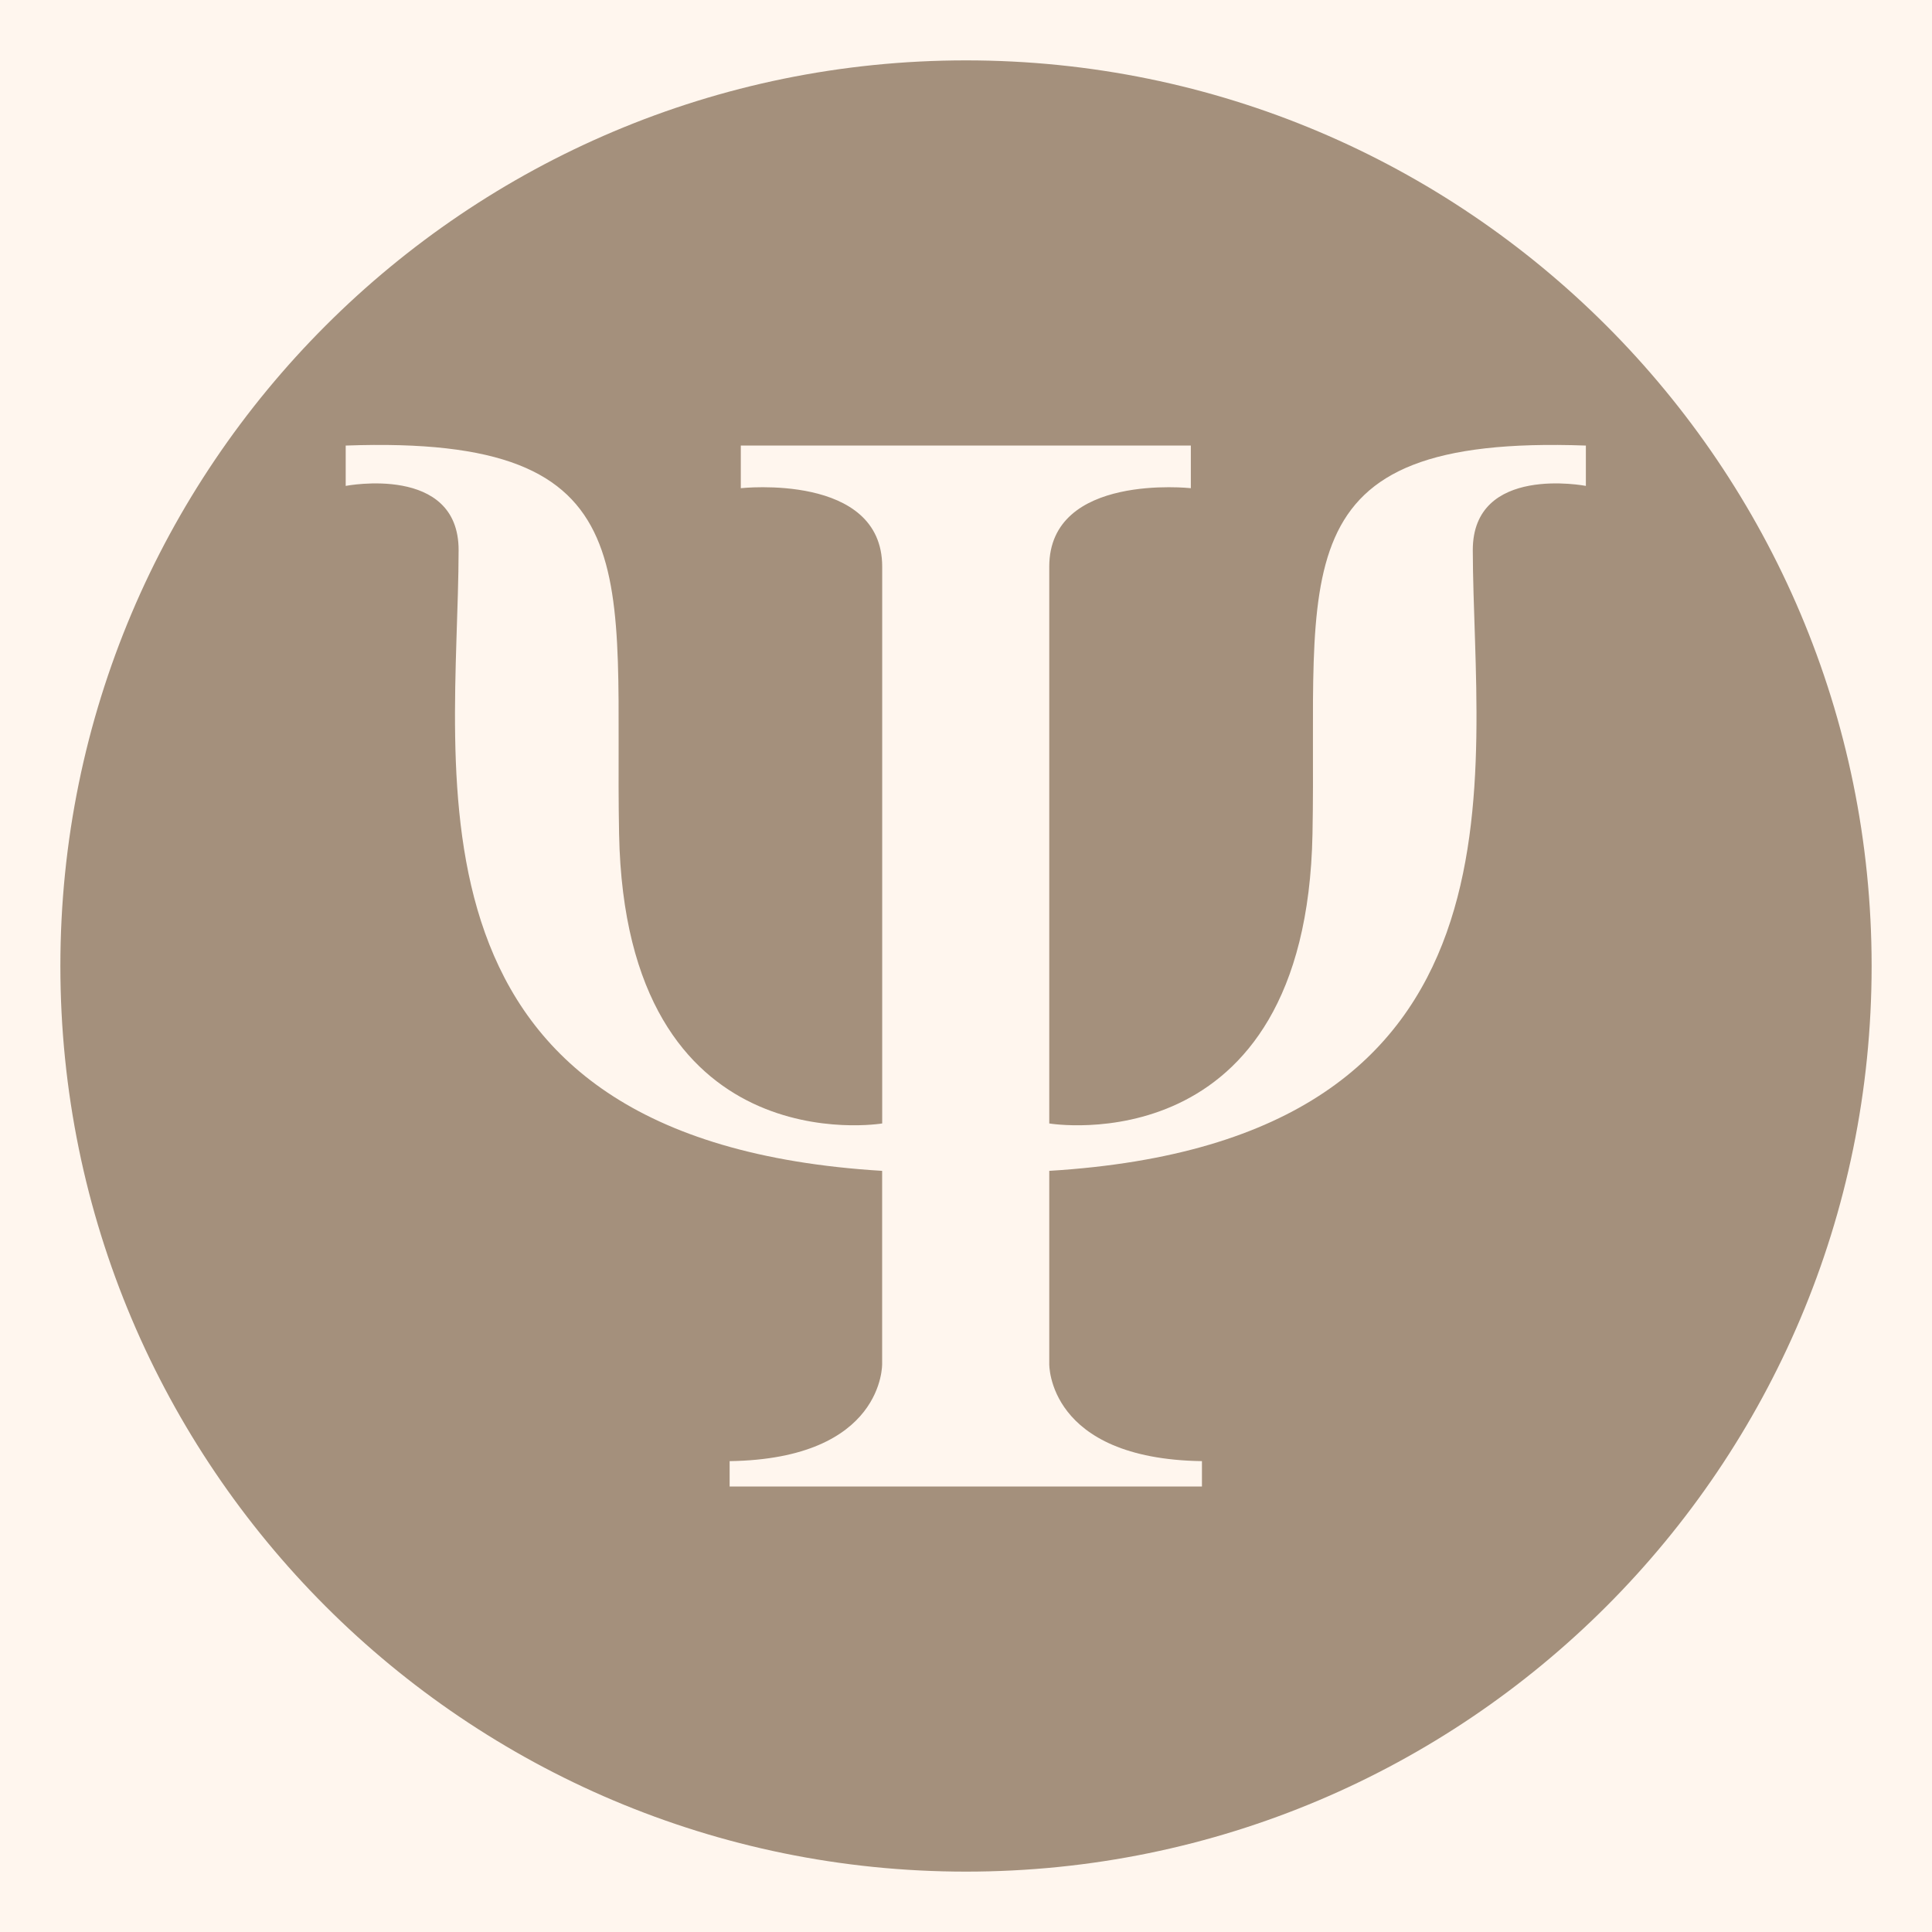 <?xml version="1.0" encoding="UTF-8"?> <svg xmlns="http://www.w3.org/2000/svg" width="32" height="32" viewBox="0 0 32 32" fill="none"> <rect width="32" height="32" fill="#FFF6EE"></rect> <g clip-path="url(#clip0_160_9)"> <path d="M16 31C24.284 31 31 24.284 31 16C31 7.716 24.284 1 16 1C7.716 1 1 7.716 1 16C1 24.284 7.716 31 16 31Z" fill="#A4907C"></path> <path d="M26.267 7.38V8.048C26.267 8.048 24.391 7.684 24.394 9.115C24.403 12.805 25.564 18.895 17.379 19.393C17.379 21.03 17.379 22.59 17.379 22.59C17.379 22.59 17.344 24.163 19.908 24.201V24.621H12.085V24.201C14.649 24.163 14.611 22.59 14.611 22.59C14.611 22.59 14.611 21.03 14.611 19.393C6.429 18.896 7.59 12.805 7.596 9.116C7.601 7.684 5.726 8.048 5.726 8.048V7.38C10.861 7.194 10.172 9.498 10.254 13.812C10.359 19.323 14.612 18.608 14.612 18.608C14.612 18.608 14.612 10.949 14.612 9.386C14.612 7.827 12.27 8.086 12.27 8.086V7.38H19.724V8.086C19.724 8.086 17.379 7.827 17.379 9.386C17.379 10.949 17.379 18.608 17.379 18.608C17.379 18.608 21.634 19.323 21.739 13.812C21.821 9.498 21.131 7.194 26.267 7.38Z" fill="#FFF6EE"></path> </g> <defs> <clipPath id="clip0_160_9"> <rect width="30" height="30" fill="white" transform="translate(1 1)"></rect> </clipPath> </defs> </svg> 